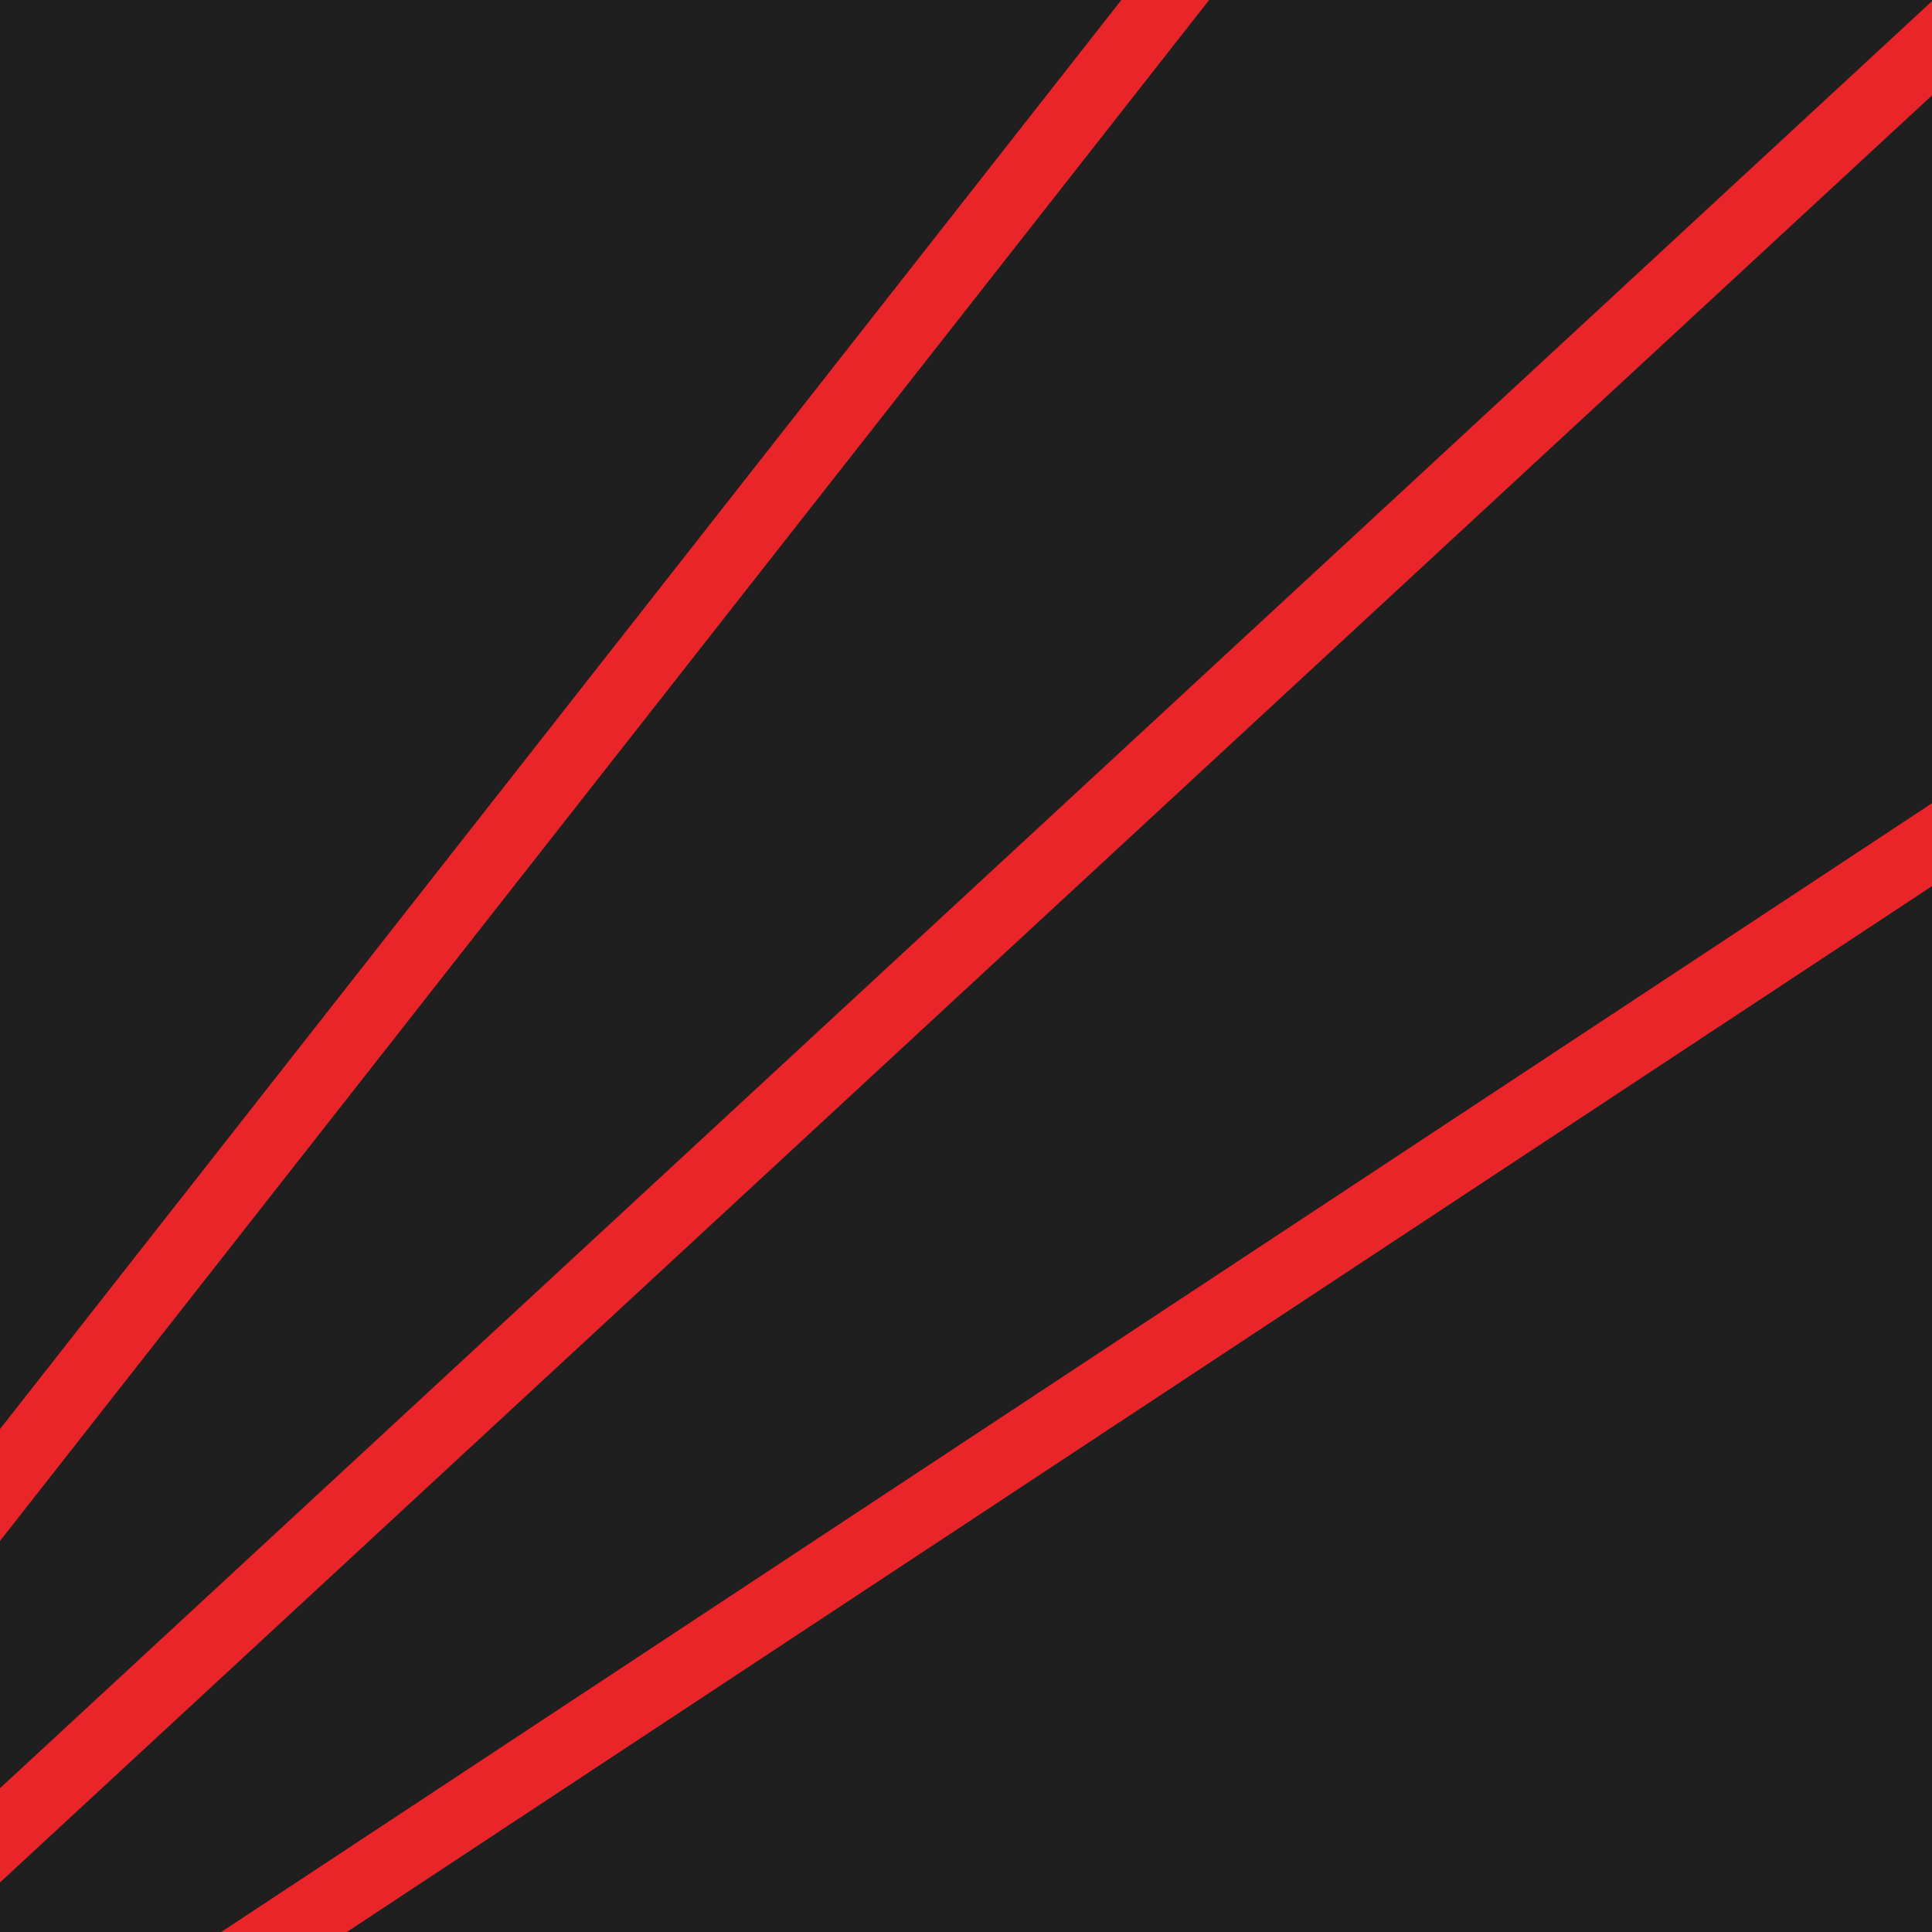 <?xml version="1.0" encoding="UTF-8"?>
<svg data-bbox="-12.037 -13.388 349.074 228.917" xmlns="http://www.w3.org/2000/svg" viewBox="0 0 192 192" height="192" width="192" data-type="color">
    <g>
        <g clip-path="url(#1c88168d-b65d-4b7f-99f4-11f5efe56147)">
            <path fill="#1F1F1F" d="M192 0v192H0V0z" data-color="1"/>
            <path fill="#E92529" d="M120.097-11.033-7.393 151.44l5.38 4.263L125.476-6.77z" data-color="2"/>
            <path fill="#E92529" d="m192.123 0-204.16 188.844 4.644 5.069L196.767 5.07z" data-color="2"/>
            <path fill="#E92529" d="M333.276-13.388-4.954 209.773l3.76 5.756L337.037-7.632z" data-color="2"/>
        </g>
        <defs fill="none">
            <clipPath id="1c88168d-b65d-4b7f-99f4-11f5efe56147">
                <path fill="#ffffff" d="M192 0v192H0V0z"/>
            </clipPath>
        </defs>
    </g>
</svg>
